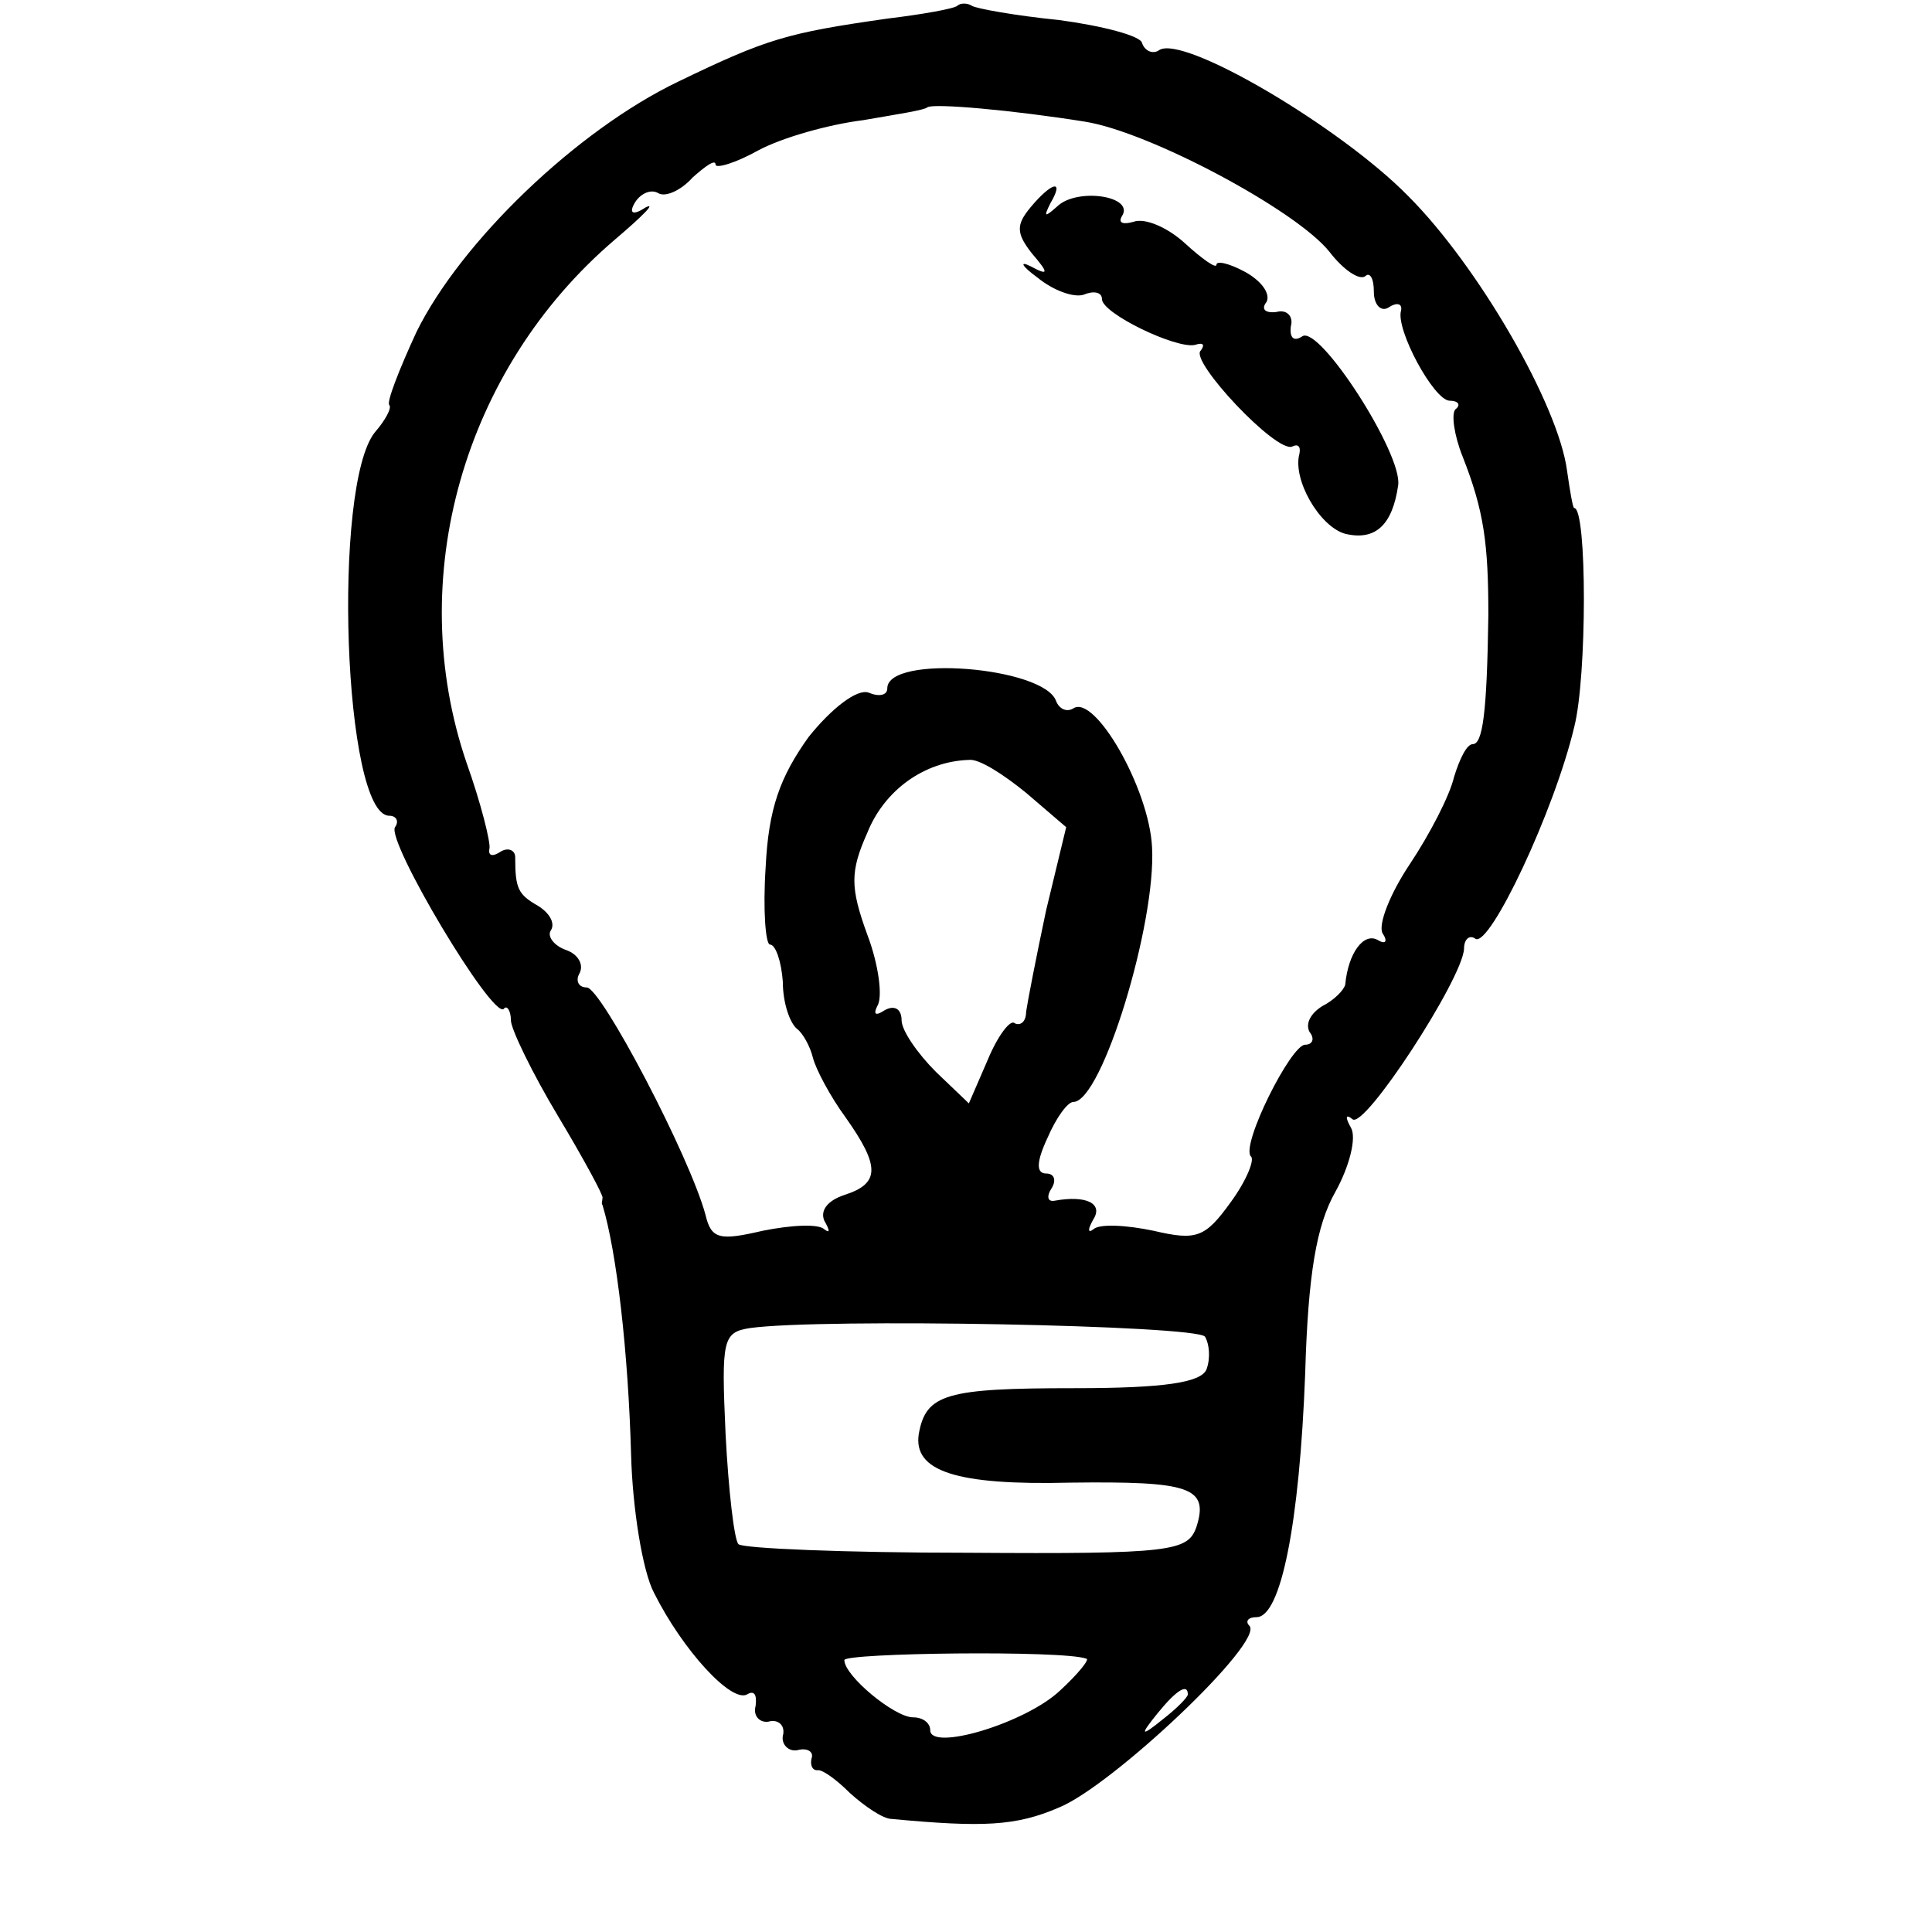 <?xml version="1.0" standalone="no"?>
<!DOCTYPE svg PUBLIC "-//W3C//DTD SVG 20010904//EN"
 "http://www.w3.org/TR/2001/REC-SVG-20010904/DTD/svg10.dtd">
<svg version="1.0" xmlns="http://www.w3.org/2000/svg"
 width="135pt" height="135pt" viewBox="0 0 135 135"
 preserveAspectRatio="xMidYMid meet">
<g transform="translate(0,135) scale(0.1,-0.1)"
fill="#000000" stroke="none">
<path d="M669 1346 c-2 -2 -24 -6 -49 -9 -70 -10 -84 -14 -146 -44 -71 -34
-152 -112 -183 -175 -12 -26 -21 -49 -19 -51 2 -2 -3 -11 -10 -19 -30 -37 -22
-268 10 -268 5 0 7 -4 4 -8 -6 -10 68 -134 76 -127 2 3 5 -1 5 -8 0 -6 15 -37
33 -67 18 -30 32 -56 31 -57 0 -2 -1 -4 0 -5 10 -33 18 -103 20 -175 1 -37 8
-81 16 -96 20 -40 54 -77 65 -71 5 3 7 0 6 -8 -2 -7 3 -12 9 -11 7 2 12 -3 10
-10 -1 -6 4 -11 10 -10 7 2 12 -1 10 -6 -1 -5 1 -8 4 -8 3 1 13 -6 23 -16 10
-9 23 -18 29 -18 64 -6 87 -5 117 8 37 15 144 116 133 127 -3 3 -1 6 5 6 17 0
30 65 34 170 2 70 8 104 21 127 10 18 15 38 11 45 -4 7 -4 10 1 6 8 -8 77 98
78 119 0 7 4 10 8 7 10 -6 55 89 69 148 9 35 9 153 0 153 -1 0 -3 12 -5 26 -6
46 -62 143 -111 192 -47 48 -157 113 -174 102 -4 -3 -10 -1 -12 5 -1 5 -28 12
-58 16 -30 3 -58 8 -61 10 -3 2 -8 2 -10 0z m89 -81 c45 -7 148 -62 171 -91
10 -13 21 -20 25 -17 3 3 6 -1 6 -11 0 -9 5 -14 10 -11 6 4 10 3 9 -2 -4 -13
23 -63 34 -63 6 0 8 -3 4 -6 -3 -3 -1 -18 5 -33 15 -38 18 -61 18 -111 -1 -69
-4 -90 -11 -90 -4 0 -9 -10 -13 -23 -3 -13 -17 -40 -31 -61 -14 -21 -22 -42
-19 -48 4 -6 2 -8 -3 -5 -10 6 -21 -9 -23 -31 -1 -4 -8 -11 -16 -15 -8 -5 -12
-12 -9 -18 4 -5 2 -9 -3 -9 -10 0 -45 -70 -38 -78 3 -2 -3 -17 -14 -32 -18
-25 -24 -27 -54 -20 -19 4 -38 5 -42 1 -4 -3 -4 0 0 7 7 11 -5 17 -27 13 -5
-1 -6 3 -2 9 3 5 2 10 -4 10 -7 0 -7 8 1 25 6 14 14 25 18 25 20 0 58 125 55
178 -2 41 -40 107 -55 97 -5 -3 -10 0 -12 5 -8 24 -118 33 -118 9 0 -5 -6 -6
-13 -3 -8 3 -26 -11 -42 -31 -20 -28 -28 -50 -30 -91 -2 -30 0 -54 3 -54 4 0
8 -12 9 -26 0 -15 5 -29 10 -33 4 -3 9 -12 11 -20 2 -8 12 -27 23 -42 24 -34
24 -46 -1 -54 -12 -4 -17 -11 -14 -18 4 -7 4 -9 0 -6 -4 4 -23 3 -43 -1 -30
-7 -36 -6 -40 11 -11 41 -73 159 -83 159 -6 0 -8 5 -5 10 3 6 -1 13 -9 16 -9
3 -14 10 -11 14 3 5 -1 12 -9 17 -14 8 -16 12 -16 34 0 5 -5 7 -10 4 -6 -4 -9
-3 -8 2 1 4 -6 32 -16 60 -44 129 -2 275 103 365 20 17 30 27 22 23 -9 -6 -12
-4 -7 4 4 6 11 9 16 6 5 -3 16 2 24 11 9 8 16 13 16 9 0 -3 14 1 30 10 17 9
49 18 73 21 23 4 43 7 45 9 4 3 60 -2 110 -10z m-41 -469 l28 -24 -14 -58 c-7
-33 -13 -64 -14 -71 0 -7 -4 -10 -8 -8 -3 3 -12 -9 -19 -26 l-13 -30 -23 22
c-13 13 -24 29 -24 36 0 8 -5 11 -12 7 -6 -4 -8 -3 -5 3 4 6 1 29 -7 50 -12
33 -12 44 0 71 12 30 40 50 71 51 7 1 24 -10 40 -23z m125 -380 c3 -5 4 -15 1
-23 -4 -9 -29 -13 -92 -13 -90 0 -104 -4 -109 -32 -4 -26 26 -36 106 -34 83 1
97 -3 88 -31 -6 -17 -17 -19 -160 -18 -85 0 -157 3 -160 6 -3 3 -7 38 -9 77
-3 66 -2 71 17 74 50 7 312 2 318 -6z m-83 -225 c3 0 -6 -11 -18 -22 -24 -23
-91 -43 -91 -28 0 5 -5 9 -12 9 -13 0 -48 29 -48 40 0 5 153 7 169 1z m71 -25
c0 -2 -8 -10 -17 -17 -16 -13 -17 -12 -4 4 13 16 21 21 21 13z"/>
<path d="M720 1205 c-10 -12 -10 -18 1 -32 12 -14 12 -16 -1 -9 -8 4 -6 0 5
-8 11 -9 25 -14 32 -12 7 3 13 2 13 -3 0 -10 52 -35 65 -32 6 2 7 0 4 -4 -8
-7 53 -72 64 -67 4 2 6 0 5 -5 -5 -18 14 -51 32 -56 21 -5 33 6 37 34 3 22
-55 112 -67 104 -6 -4 -9 -1 -8 7 2 7 -3 12 -10 10 -8 -1 -11 2 -7 7 3 6 -4
15 -15 21 -11 6 -20 8 -20 5 0 -3 -10 4 -22 15 -12 11 -28 18 -36 15 -7 -2
-11 -1 -8 4 9 14 -31 20 -45 7 -9 -8 -10 -8 -5 2 10 17 1 15 -14 -3z"/>
</g>
</svg>
